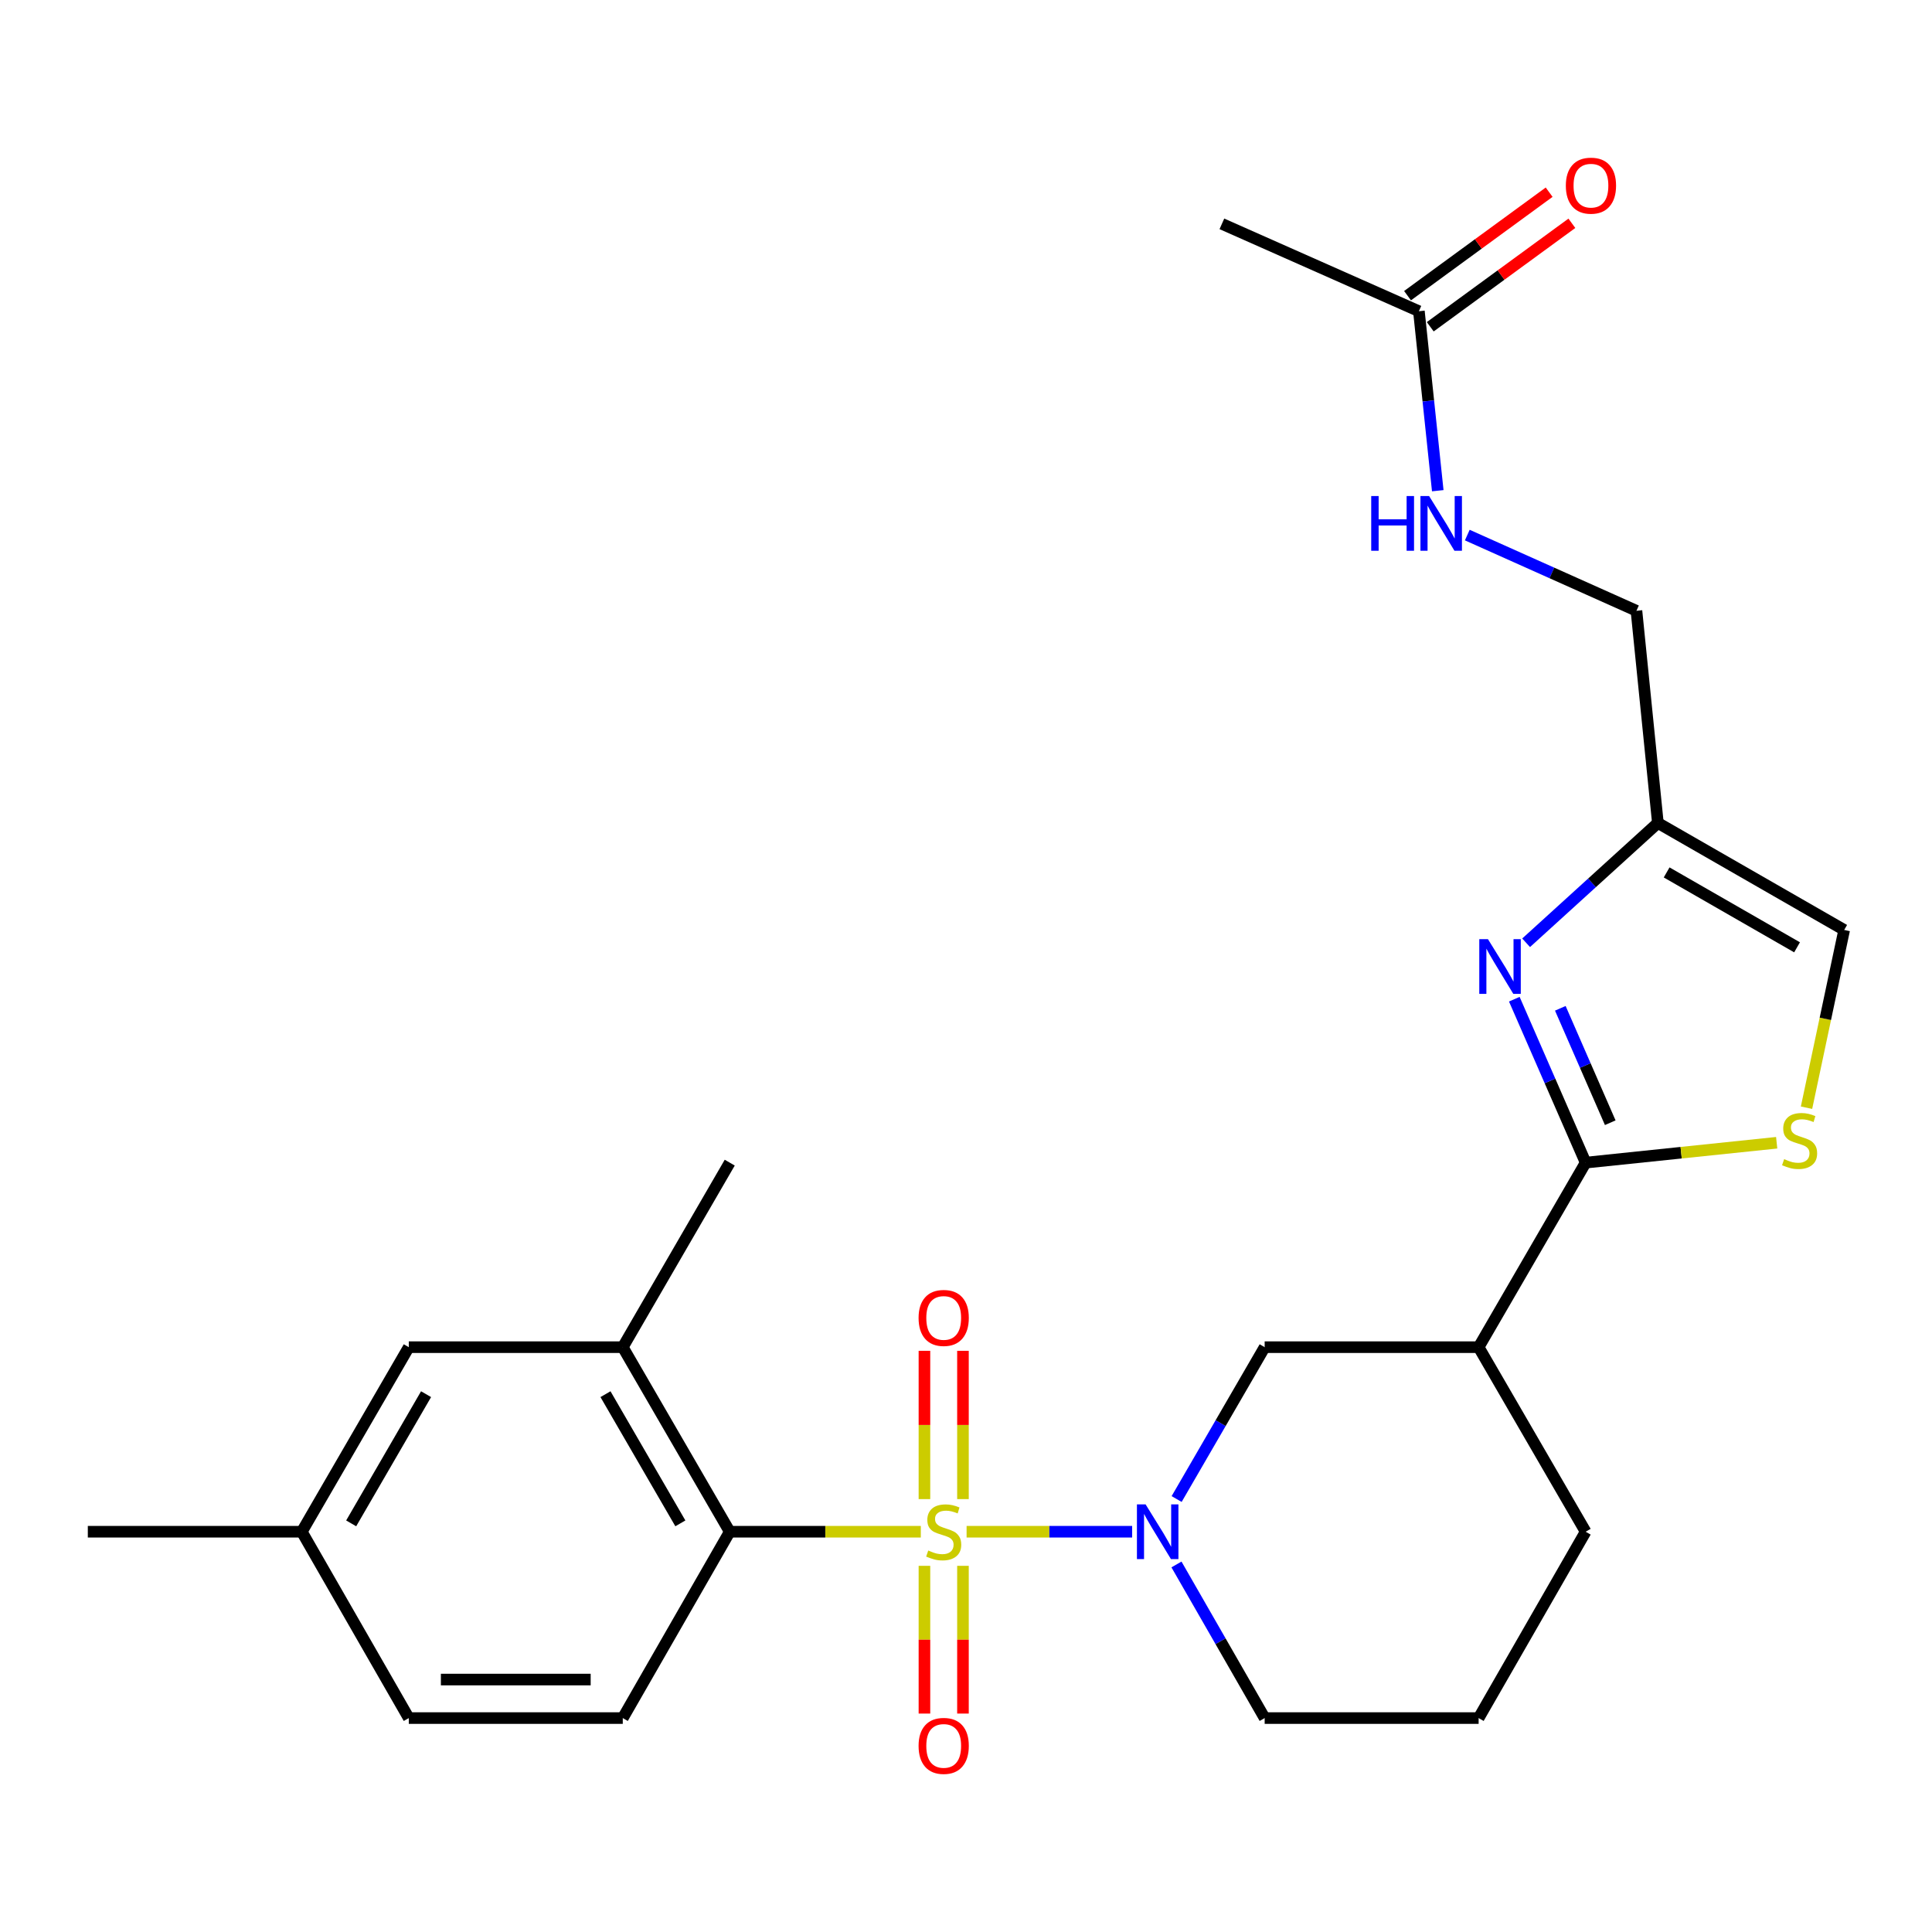 <?xml version='1.0' encoding='iso-8859-1'?>
<svg version='1.1' baseProfile='full'
              xmlns='http://www.w3.org/2000/svg'
                      xmlns:rdkit='http://www.rdkit.org/xml'
                      xmlns:xlink='http://www.w3.org/1999/xlink'
                  xml:space='preserve'
width='1000px' height='1000px' viewBox='0 0 1000 1000'>
<!-- END OF HEADER -->
<rect style='opacity:1.0;fill:#FFFFFF;stroke:none' width='1000' height='1000' x='0' y='0'> </rect>
<path class='bond-0' d='M 500.306,792.82 L 543.153,792.82' style='fill:none;fill-rule:evenodd;stroke:#CCCC00;stroke-width:6px;stroke-linecap:butt;stroke-linejoin:miter;stroke-opacity:1' />
<path class='bond-0' d='M 543.153,792.82 L 586,792.82' style='fill:none;fill-rule:evenodd;stroke:#0000FF;stroke-width:6px;stroke-linecap:butt;stroke-linejoin:miter;stroke-opacity:1' />
<path class='bond-3' d='M 476.608,792.82 L 427.16,792.82' style='fill:none;fill-rule:evenodd;stroke:#CCCC00;stroke-width:6px;stroke-linecap:butt;stroke-linejoin:miter;stroke-opacity:1' />
<path class='bond-3' d='M 427.16,792.82 L 377.712,792.82' style='fill:none;fill-rule:evenodd;stroke:#000000;stroke-width:6px;stroke-linecap:butt;stroke-linejoin:miter;stroke-opacity:1' />
<path class='bond-10' d='M 498.427,775.931 L 498.427,737.556' style='fill:none;fill-rule:evenodd;stroke:#CCCC00;stroke-width:6px;stroke-linecap:butt;stroke-linejoin:miter;stroke-opacity:1' />
<path class='bond-10' d='M 498.427,737.556 L 498.427,699.181' style='fill:none;fill-rule:evenodd;stroke:#FF0000;stroke-width:6px;stroke-linecap:butt;stroke-linejoin:miter;stroke-opacity:1' />
<path class='bond-10' d='M 478.487,775.931 L 478.487,737.556' style='fill:none;fill-rule:evenodd;stroke:#CCCC00;stroke-width:6px;stroke-linecap:butt;stroke-linejoin:miter;stroke-opacity:1' />
<path class='bond-10' d='M 478.487,737.556 L 478.487,699.181' style='fill:none;fill-rule:evenodd;stroke:#FF0000;stroke-width:6px;stroke-linecap:butt;stroke-linejoin:miter;stroke-opacity:1' />
<path class='bond-11' d='M 478.487,810.469 L 478.487,848.704' style='fill:none;fill-rule:evenodd;stroke:#CCCC00;stroke-width:6px;stroke-linecap:butt;stroke-linejoin:miter;stroke-opacity:1' />
<path class='bond-11' d='M 478.487,848.704 L 478.487,886.939' style='fill:none;fill-rule:evenodd;stroke:#FF0000;stroke-width:6px;stroke-linecap:butt;stroke-linejoin:miter;stroke-opacity:1' />
<path class='bond-11' d='M 498.427,810.469 L 498.427,848.704' style='fill:none;fill-rule:evenodd;stroke:#CCCC00;stroke-width:6px;stroke-linecap:butt;stroke-linejoin:miter;stroke-opacity:1' />
<path class='bond-11' d='M 498.427,848.704 L 498.427,886.939' style='fill:none;fill-rule:evenodd;stroke:#FF0000;stroke-width:6px;stroke-linecap:butt;stroke-linejoin:miter;stroke-opacity:1' />
<path class='bond-7' d='M 609.022,775.899 L 631.807,736.597' style='fill:none;fill-rule:evenodd;stroke:#0000FF;stroke-width:6px;stroke-linecap:butt;stroke-linejoin:miter;stroke-opacity:1' />
<path class='bond-7' d='M 631.807,736.597 L 654.591,697.296' style='fill:none;fill-rule:evenodd;stroke:#000000;stroke-width:6px;stroke-linecap:butt;stroke-linejoin:miter;stroke-opacity:1' />
<path class='bond-18' d='M 608.939,809.76 L 631.765,849.517' style='fill:none;fill-rule:evenodd;stroke:#0000FF;stroke-width:6px;stroke-linecap:butt;stroke-linejoin:miter;stroke-opacity:1' />
<path class='bond-18' d='M 631.765,849.517 L 654.591,889.274' style='fill:none;fill-rule:evenodd;stroke:#000000;stroke-width:6px;stroke-linecap:butt;stroke-linejoin:miter;stroke-opacity:1' />
<path class='bond-1' d='M 820.725,601.782 L 765.336,697.296' style='fill:none;fill-rule:evenodd;stroke:#000000;stroke-width:6px;stroke-linecap:butt;stroke-linejoin:miter;stroke-opacity:1' />
<path class='bond-2' d='M 820.725,601.782 L 802.264,559.483' style='fill:none;fill-rule:evenodd;stroke:#000000;stroke-width:6px;stroke-linecap:butt;stroke-linejoin:miter;stroke-opacity:1' />
<path class='bond-2' d='M 802.264,559.483 L 783.803,517.184' style='fill:none;fill-rule:evenodd;stroke:#0000FF;stroke-width:6px;stroke-linecap:butt;stroke-linejoin:miter;stroke-opacity:1' />
<path class='bond-2' d='M 833.462,581.117 L 820.539,551.507' style='fill:none;fill-rule:evenodd;stroke:#000000;stroke-width:6px;stroke-linecap:butt;stroke-linejoin:miter;stroke-opacity:1' />
<path class='bond-2' d='M 820.539,551.507 L 807.616,521.897' style='fill:none;fill-rule:evenodd;stroke:#0000FF;stroke-width:6px;stroke-linecap:butt;stroke-linejoin:miter;stroke-opacity:1' />
<path class='bond-4' d='M 820.725,601.782 L 870.166,596.634' style='fill:none;fill-rule:evenodd;stroke:#000000;stroke-width:6px;stroke-linecap:butt;stroke-linejoin:miter;stroke-opacity:1' />
<path class='bond-4' d='M 870.166,596.634 L 919.607,591.486' style='fill:none;fill-rule:evenodd;stroke:#CCCC00;stroke-width:6px;stroke-linecap:butt;stroke-linejoin:miter;stroke-opacity:1' />
<path class='bond-6' d='M 789.915,487.978 L 824.014,456.972' style='fill:none;fill-rule:evenodd;stroke:#0000FF;stroke-width:6px;stroke-linecap:butt;stroke-linejoin:miter;stroke-opacity:1' />
<path class='bond-6' d='M 824.014,456.972 L 858.113,425.966' style='fill:none;fill-rule:evenodd;stroke:#000000;stroke-width:6px;stroke-linecap:butt;stroke-linejoin:miter;stroke-opacity:1' />
<path class='bond-8' d='M 377.712,792.82 L 322.345,697.296' style='fill:none;fill-rule:evenodd;stroke:#000000;stroke-width:6px;stroke-linecap:butt;stroke-linejoin:miter;stroke-opacity:1' />
<path class='bond-8' d='M 352.155,788.49 L 313.398,721.623' style='fill:none;fill-rule:evenodd;stroke:#000000;stroke-width:6px;stroke-linecap:butt;stroke-linejoin:miter;stroke-opacity:1' />
<path class='bond-12' d='M 377.712,792.82 L 322.345,889.274' style='fill:none;fill-rule:evenodd;stroke:#000000;stroke-width:6px;stroke-linecap:butt;stroke-linejoin:miter;stroke-opacity:1' />
<path class='bond-9' d='M 935.052,573.347 L 944.799,527.346' style='fill:none;fill-rule:evenodd;stroke:#CCCC00;stroke-width:6px;stroke-linecap:butt;stroke-linejoin:miter;stroke-opacity:1' />
<path class='bond-9' d='M 944.799,527.346 L 954.545,481.344' style='fill:none;fill-rule:evenodd;stroke:#000000;stroke-width:6px;stroke-linecap:butt;stroke-linejoin:miter;stroke-opacity:1' />
<path class='bond-5' d='M 765.336,697.296 L 654.591,697.296' style='fill:none;fill-rule:evenodd;stroke:#000000;stroke-width:6px;stroke-linecap:butt;stroke-linejoin:miter;stroke-opacity:1' />
<path class='bond-27' d='M 765.336,697.296 L 820.725,792.82' style='fill:none;fill-rule:evenodd;stroke:#000000;stroke-width:6px;stroke-linecap:butt;stroke-linejoin:miter;stroke-opacity:1' />
<path class='bond-17' d='M 858.113,425.966 L 847.024,316.141' style='fill:none;fill-rule:evenodd;stroke:#000000;stroke-width:6px;stroke-linecap:butt;stroke-linejoin:miter;stroke-opacity:1' />
<path class='bond-28' d='M 858.113,425.966 L 954.545,481.344' style='fill:none;fill-rule:evenodd;stroke:#000000;stroke-width:6px;stroke-linecap:butt;stroke-linejoin:miter;stroke-opacity:1' />
<path class='bond-28' d='M 862.648,451.565 L 930.151,490.329' style='fill:none;fill-rule:evenodd;stroke:#000000;stroke-width:6px;stroke-linecap:butt;stroke-linejoin:miter;stroke-opacity:1' />
<path class='bond-15' d='M 322.345,697.296 L 211.589,697.296' style='fill:none;fill-rule:evenodd;stroke:#000000;stroke-width:6px;stroke-linecap:butt;stroke-linejoin:miter;stroke-opacity:1' />
<path class='bond-22' d='M 322.345,697.296 L 377.712,601.782' style='fill:none;fill-rule:evenodd;stroke:#000000;stroke-width:6px;stroke-linecap:butt;stroke-linejoin:miter;stroke-opacity:1' />
<path class='bond-19' d='M 322.345,889.274 L 211.589,889.274' style='fill:none;fill-rule:evenodd;stroke:#000000;stroke-width:6px;stroke-linecap:butt;stroke-linejoin:miter;stroke-opacity:1' />
<path class='bond-19' d='M 305.731,869.334 L 228.202,869.334' style='fill:none;fill-rule:evenodd;stroke:#000000;stroke-width:6px;stroke-linecap:butt;stroke-linejoin:miter;stroke-opacity:1' />
<path class='bond-13' d='M 734.418,161.084 L 739.3,207.537' style='fill:none;fill-rule:evenodd;stroke:#000000;stroke-width:6px;stroke-linecap:butt;stroke-linejoin:miter;stroke-opacity:1' />
<path class='bond-13' d='M 739.3,207.537 L 744.183,253.989' style='fill:none;fill-rule:evenodd;stroke:#0000FF;stroke-width:6px;stroke-linecap:butt;stroke-linejoin:miter;stroke-opacity:1' />
<path class='bond-16' d='M 740.3,169.134 L 776.949,142.356' style='fill:none;fill-rule:evenodd;stroke:#000000;stroke-width:6px;stroke-linecap:butt;stroke-linejoin:miter;stroke-opacity:1' />
<path class='bond-16' d='M 776.949,142.356 L 813.597,115.577' style='fill:none;fill-rule:evenodd;stroke:#FF0000;stroke-width:6px;stroke-linecap:butt;stroke-linejoin:miter;stroke-opacity:1' />
<path class='bond-16' d='M 728.536,153.034 L 765.185,126.256' style='fill:none;fill-rule:evenodd;stroke:#000000;stroke-width:6px;stroke-linecap:butt;stroke-linejoin:miter;stroke-opacity:1' />
<path class='bond-16' d='M 765.185,126.256 L 801.833,99.477' style='fill:none;fill-rule:evenodd;stroke:#FF0000;stroke-width:6px;stroke-linecap:butt;stroke-linejoin:miter;stroke-opacity:1' />
<path class='bond-24' d='M 734.418,161.084 L 632.447,115.865' style='fill:none;fill-rule:evenodd;stroke:#000000;stroke-width:6px;stroke-linecap:butt;stroke-linejoin:miter;stroke-opacity:1' />
<path class='bond-14' d='M 759.469,276.955 L 803.247,296.548' style='fill:none;fill-rule:evenodd;stroke:#0000FF;stroke-width:6px;stroke-linecap:butt;stroke-linejoin:miter;stroke-opacity:1' />
<path class='bond-14' d='M 803.247,296.548 L 847.024,316.141' style='fill:none;fill-rule:evenodd;stroke:#000000;stroke-width:6px;stroke-linecap:butt;stroke-linejoin:miter;stroke-opacity:1' />
<path class='bond-26' d='M 211.589,697.296 L 156.211,792.82' style='fill:none;fill-rule:evenodd;stroke:#000000;stroke-width:6px;stroke-linecap:butt;stroke-linejoin:miter;stroke-opacity:1' />
<path class='bond-26' d='M 220.533,721.625 L 181.768,788.492' style='fill:none;fill-rule:evenodd;stroke:#000000;stroke-width:6px;stroke-linecap:butt;stroke-linejoin:miter;stroke-opacity:1' />
<path class='bond-23' d='M 654.591,889.274 L 765.336,889.274' style='fill:none;fill-rule:evenodd;stroke:#000000;stroke-width:6px;stroke-linecap:butt;stroke-linejoin:miter;stroke-opacity:1' />
<path class='bond-20' d='M 211.589,889.274 L 156.211,792.82' style='fill:none;fill-rule:evenodd;stroke:#000000;stroke-width:6px;stroke-linecap:butt;stroke-linejoin:miter;stroke-opacity:1' />
<path class='bond-25' d='M 156.211,792.82 L 45.455,792.82' style='fill:none;fill-rule:evenodd;stroke:#000000;stroke-width:6px;stroke-linecap:butt;stroke-linejoin:miter;stroke-opacity:1' />
<path class='bond-21' d='M 820.725,792.82 L 765.336,889.274' style='fill:none;fill-rule:evenodd;stroke:#000000;stroke-width:6px;stroke-linecap:butt;stroke-linejoin:miter;stroke-opacity:1' />
<path  class='atom-0' d='M 480.457 802.54
Q 480.777 802.66, 482.097 803.22
Q 483.417 803.78, 484.857 804.14
Q 486.337 804.46, 487.777 804.46
Q 490.457 804.46, 492.017 803.18
Q 493.577 801.86, 493.577 799.58
Q 493.577 798.02, 492.777 797.06
Q 492.017 796.1, 490.817 795.58
Q 489.617 795.06, 487.617 794.46
Q 485.097 793.7, 483.577 792.98
Q 482.097 792.26, 481.017 790.74
Q 479.977 789.22, 479.977 786.66
Q 479.977 783.1, 482.377 780.9
Q 484.817 778.7, 489.617 778.7
Q 492.897 778.7, 496.617 780.26
L 495.697 783.34
Q 492.297 781.94, 489.737 781.94
Q 486.977 781.94, 485.457 783.1
Q 483.937 784.22, 483.977 786.18
Q 483.977 787.7, 484.737 788.62
Q 485.537 789.54, 486.657 790.06
Q 487.817 790.58, 489.737 791.18
Q 492.297 791.98, 493.817 792.78
Q 495.337 793.58, 496.417 795.22
Q 497.537 796.82, 497.537 799.58
Q 497.537 803.5, 494.897 805.62
Q 492.297 807.7, 487.937 807.7
Q 485.417 807.7, 483.497 807.14
Q 481.617 806.62, 479.377 805.7
L 480.457 802.54
' fill='#CCCC00'/>
<path  class='atom-1' d='M 592.953 778.66
L 602.233 793.66
Q 603.153 795.14, 604.633 797.82
Q 606.113 800.5, 606.193 800.66
L 606.193 778.66
L 609.953 778.66
L 609.953 806.98
L 606.073 806.98
L 596.113 790.58
Q 594.953 788.66, 593.713 786.46
Q 592.513 784.26, 592.153 783.58
L 592.153 806.98
L 588.473 806.98
L 588.473 778.66
L 592.953 778.66
' fill='#0000FF'/>
<path  class='atom-3' d='M 770.154 486.094
L 779.434 501.094
Q 780.354 502.574, 781.834 505.254
Q 783.314 507.934, 783.394 508.094
L 783.394 486.094
L 787.154 486.094
L 787.154 514.414
L 783.274 514.414
L 773.314 498.014
Q 772.154 496.094, 770.914 493.894
Q 769.714 491.694, 769.354 491.014
L 769.354 514.414
L 765.674 514.414
L 765.674 486.094
L 770.154 486.094
' fill='#0000FF'/>
<path  class='atom-5' d='M 923.47 599.97
Q 923.79 600.09, 925.11 600.65
Q 926.43 601.21, 927.87 601.57
Q 929.35 601.89, 930.79 601.89
Q 933.47 601.89, 935.03 600.61
Q 936.59 599.29, 936.59 597.01
Q 936.59 595.45, 935.79 594.49
Q 935.03 593.53, 933.83 593.01
Q 932.63 592.49, 930.63 591.89
Q 928.11 591.13, 926.59 590.41
Q 925.11 589.69, 924.03 588.17
Q 922.99 586.65, 922.99 584.09
Q 922.99 580.53, 925.39 578.33
Q 927.83 576.13, 932.63 576.13
Q 935.91 576.13, 939.63 577.69
L 938.71 580.77
Q 935.31 579.37, 932.75 579.37
Q 929.99 579.37, 928.47 580.53
Q 926.95 581.65, 926.99 583.61
Q 926.99 585.13, 927.75 586.05
Q 928.55 586.97, 929.67 587.49
Q 930.83 588.01, 932.75 588.61
Q 935.31 589.41, 936.83 590.21
Q 938.35 591.01, 939.43 592.65
Q 940.55 594.25, 940.55 597.01
Q 940.55 600.93, 937.91 603.05
Q 935.31 605.13, 930.95 605.13
Q 928.43 605.13, 926.51 604.57
Q 924.63 604.05, 922.39 603.13
L 923.47 599.97
' fill='#CCCC00'/>
<path  class='atom-11' d='M 475.457 682.155
Q 475.457 675.355, 478.817 671.555
Q 482.177 667.755, 488.457 667.755
Q 494.737 667.755, 498.097 671.555
Q 501.457 675.355, 501.457 682.155
Q 501.457 689.035, 498.057 692.955
Q 494.657 696.835, 488.457 696.835
Q 482.217 696.835, 478.817 692.955
Q 475.457 689.075, 475.457 682.155
M 488.457 693.635
Q 492.777 693.635, 495.097 690.755
Q 497.457 687.835, 497.457 682.155
Q 497.457 676.595, 495.097 673.795
Q 492.777 670.955, 488.457 670.955
Q 484.137 670.955, 481.777 673.755
Q 479.457 676.555, 479.457 682.155
Q 479.457 687.875, 481.777 690.755
Q 484.137 693.635, 488.457 693.635
' fill='#FF0000'/>
<path  class='atom-12' d='M 475.457 903.667
Q 475.457 896.867, 478.817 893.067
Q 482.177 889.267, 488.457 889.267
Q 494.737 889.267, 498.097 893.067
Q 501.457 896.867, 501.457 903.667
Q 501.457 910.547, 498.057 914.467
Q 494.657 918.347, 488.457 918.347
Q 482.217 918.347, 478.817 914.467
Q 475.457 910.587, 475.457 903.667
M 488.457 915.147
Q 492.777 915.147, 495.097 912.267
Q 497.457 909.347, 497.457 903.667
Q 497.457 898.107, 495.097 895.307
Q 492.777 892.467, 488.457 892.467
Q 484.137 892.467, 481.777 895.267
Q 479.457 898.067, 479.457 903.667
Q 479.457 909.387, 481.777 912.267
Q 484.137 915.147, 488.457 915.147
' fill='#FF0000'/>
<path  class='atom-15' d='M 709.741 256.75
L 713.581 256.75
L 713.581 268.79
L 728.061 268.79
L 728.061 256.75
L 731.901 256.75
L 731.901 285.07
L 728.061 285.07
L 728.061 271.99
L 713.581 271.99
L 713.581 285.07
L 709.741 285.07
L 709.741 256.75
' fill='#0000FF'/>
<path  class='atom-15' d='M 739.701 256.75
L 748.981 271.75
Q 749.901 273.23, 751.381 275.91
Q 752.861 278.59, 752.941 278.75
L 752.941 256.75
L 756.701 256.75
L 756.701 285.07
L 752.821 285.07
L 742.861 268.67
Q 741.701 266.75, 740.461 264.55
Q 739.261 262.35, 738.901 261.67
L 738.901 285.07
L 735.221 285.07
L 735.221 256.75
L 739.701 256.75
' fill='#0000FF'/>
<path  class='atom-17' d='M 810.473 96.093
Q 810.473 89.293, 813.833 85.493
Q 817.193 81.693, 823.473 81.693
Q 829.753 81.693, 833.113 85.493
Q 836.473 89.293, 836.473 96.093
Q 836.473 102.973, 833.073 106.893
Q 829.673 110.773, 823.473 110.773
Q 817.233 110.773, 813.833 106.893
Q 810.473 103.013, 810.473 96.093
M 823.473 107.573
Q 827.793 107.573, 830.113 104.693
Q 832.473 101.773, 832.473 96.093
Q 832.473 90.533, 830.113 87.733
Q 827.793 84.893, 823.473 84.893
Q 819.153 84.893, 816.793 87.693
Q 814.473 90.493, 814.473 96.093
Q 814.473 101.813, 816.793 104.693
Q 819.153 107.573, 823.473 107.573
' fill='#FF0000'/>
</svg>
